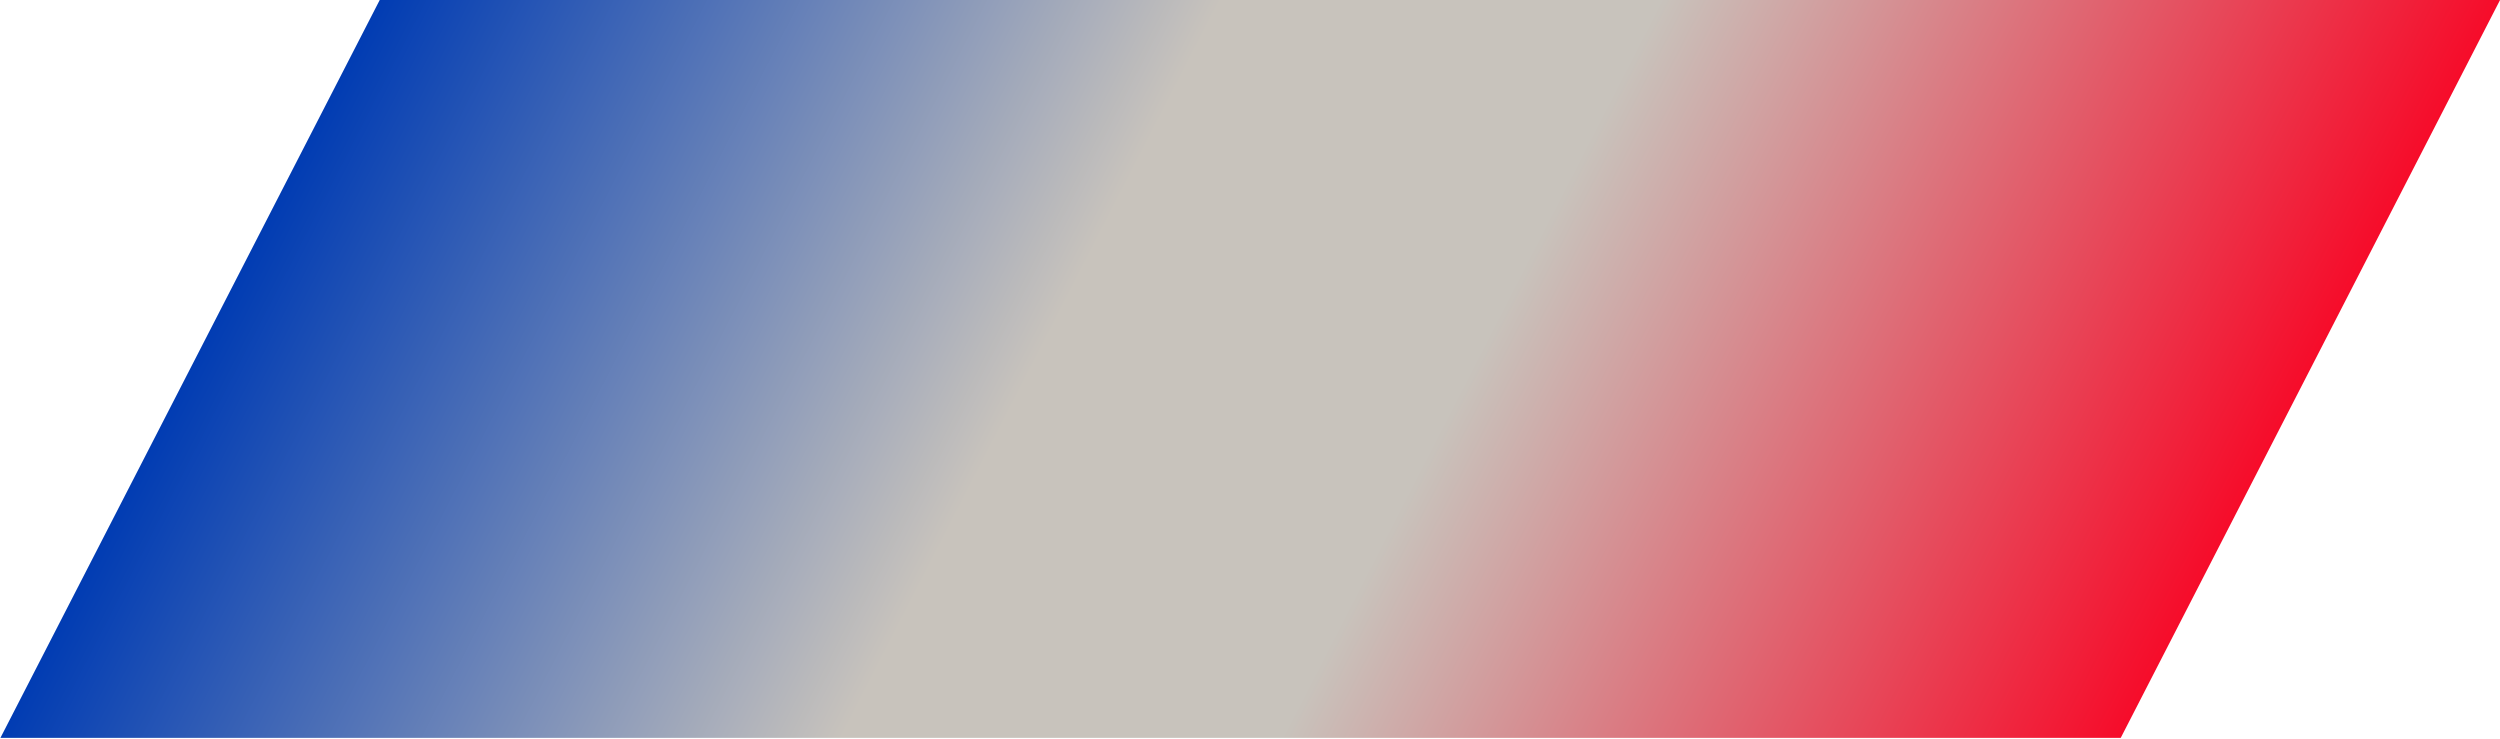 <?xml version="1.0" encoding="UTF-8" standalone="no"?>
<!-- Created with Inkscape (http://www.inkscape.org/) -->

<svg
   width="507.726"
   height="149.987"
   viewBox="0 0 507.726 149.987"
   version="1.1"
   id="svg1"
   xmlns:xlink="http://www.w3.org/1999/xlink"
   xmlns="http://www.w3.org/2000/svg"
   xmlns:svg="http://www.w3.org/2000/svg">
  <defs
     id="defs1">
    <linearGradient
       id="linearGradient1-1">
      <stop
         style="stop-color:#013cb3;stop-opacity:1;"
         offset="0"
         id="stop1" />
      <stop
         style="stop-color:#c8c3bc;stop-opacity:1;"
         offset="0.397"
         id="stop5" />
      <stop
         style="stop-color:#c8c3bc;stop-opacity:1;"
         offset="0.604"
         id="stop6" />
      <stop
         style="stop-color:#f60c2a;stop-opacity:1;"
         offset="1"
         id="stop2" />
    </linearGradient>
    <linearGradient
       xlink:href="#linearGradient1-1"
       id="linearGradient2"
       x1="171.45"
       y1="286.896"
       x2="602.066"
       y2="286.896"
       gradientUnits="userSpaceOnUse" />
  </defs>
  <g
     id="layer1"
     transform="translate(-1.719,-180.157)">
    <rect
       style="fill:url(#linearGradient2);stroke-width:1.034"
       id="rect1"
       width="430.616"
       height="168.648"
       x="171.45"
       y="202.572"
       ry="0"
       transform="matrix(1,0,-0.457,0.889,0,0)" />
  </g>
</svg>
